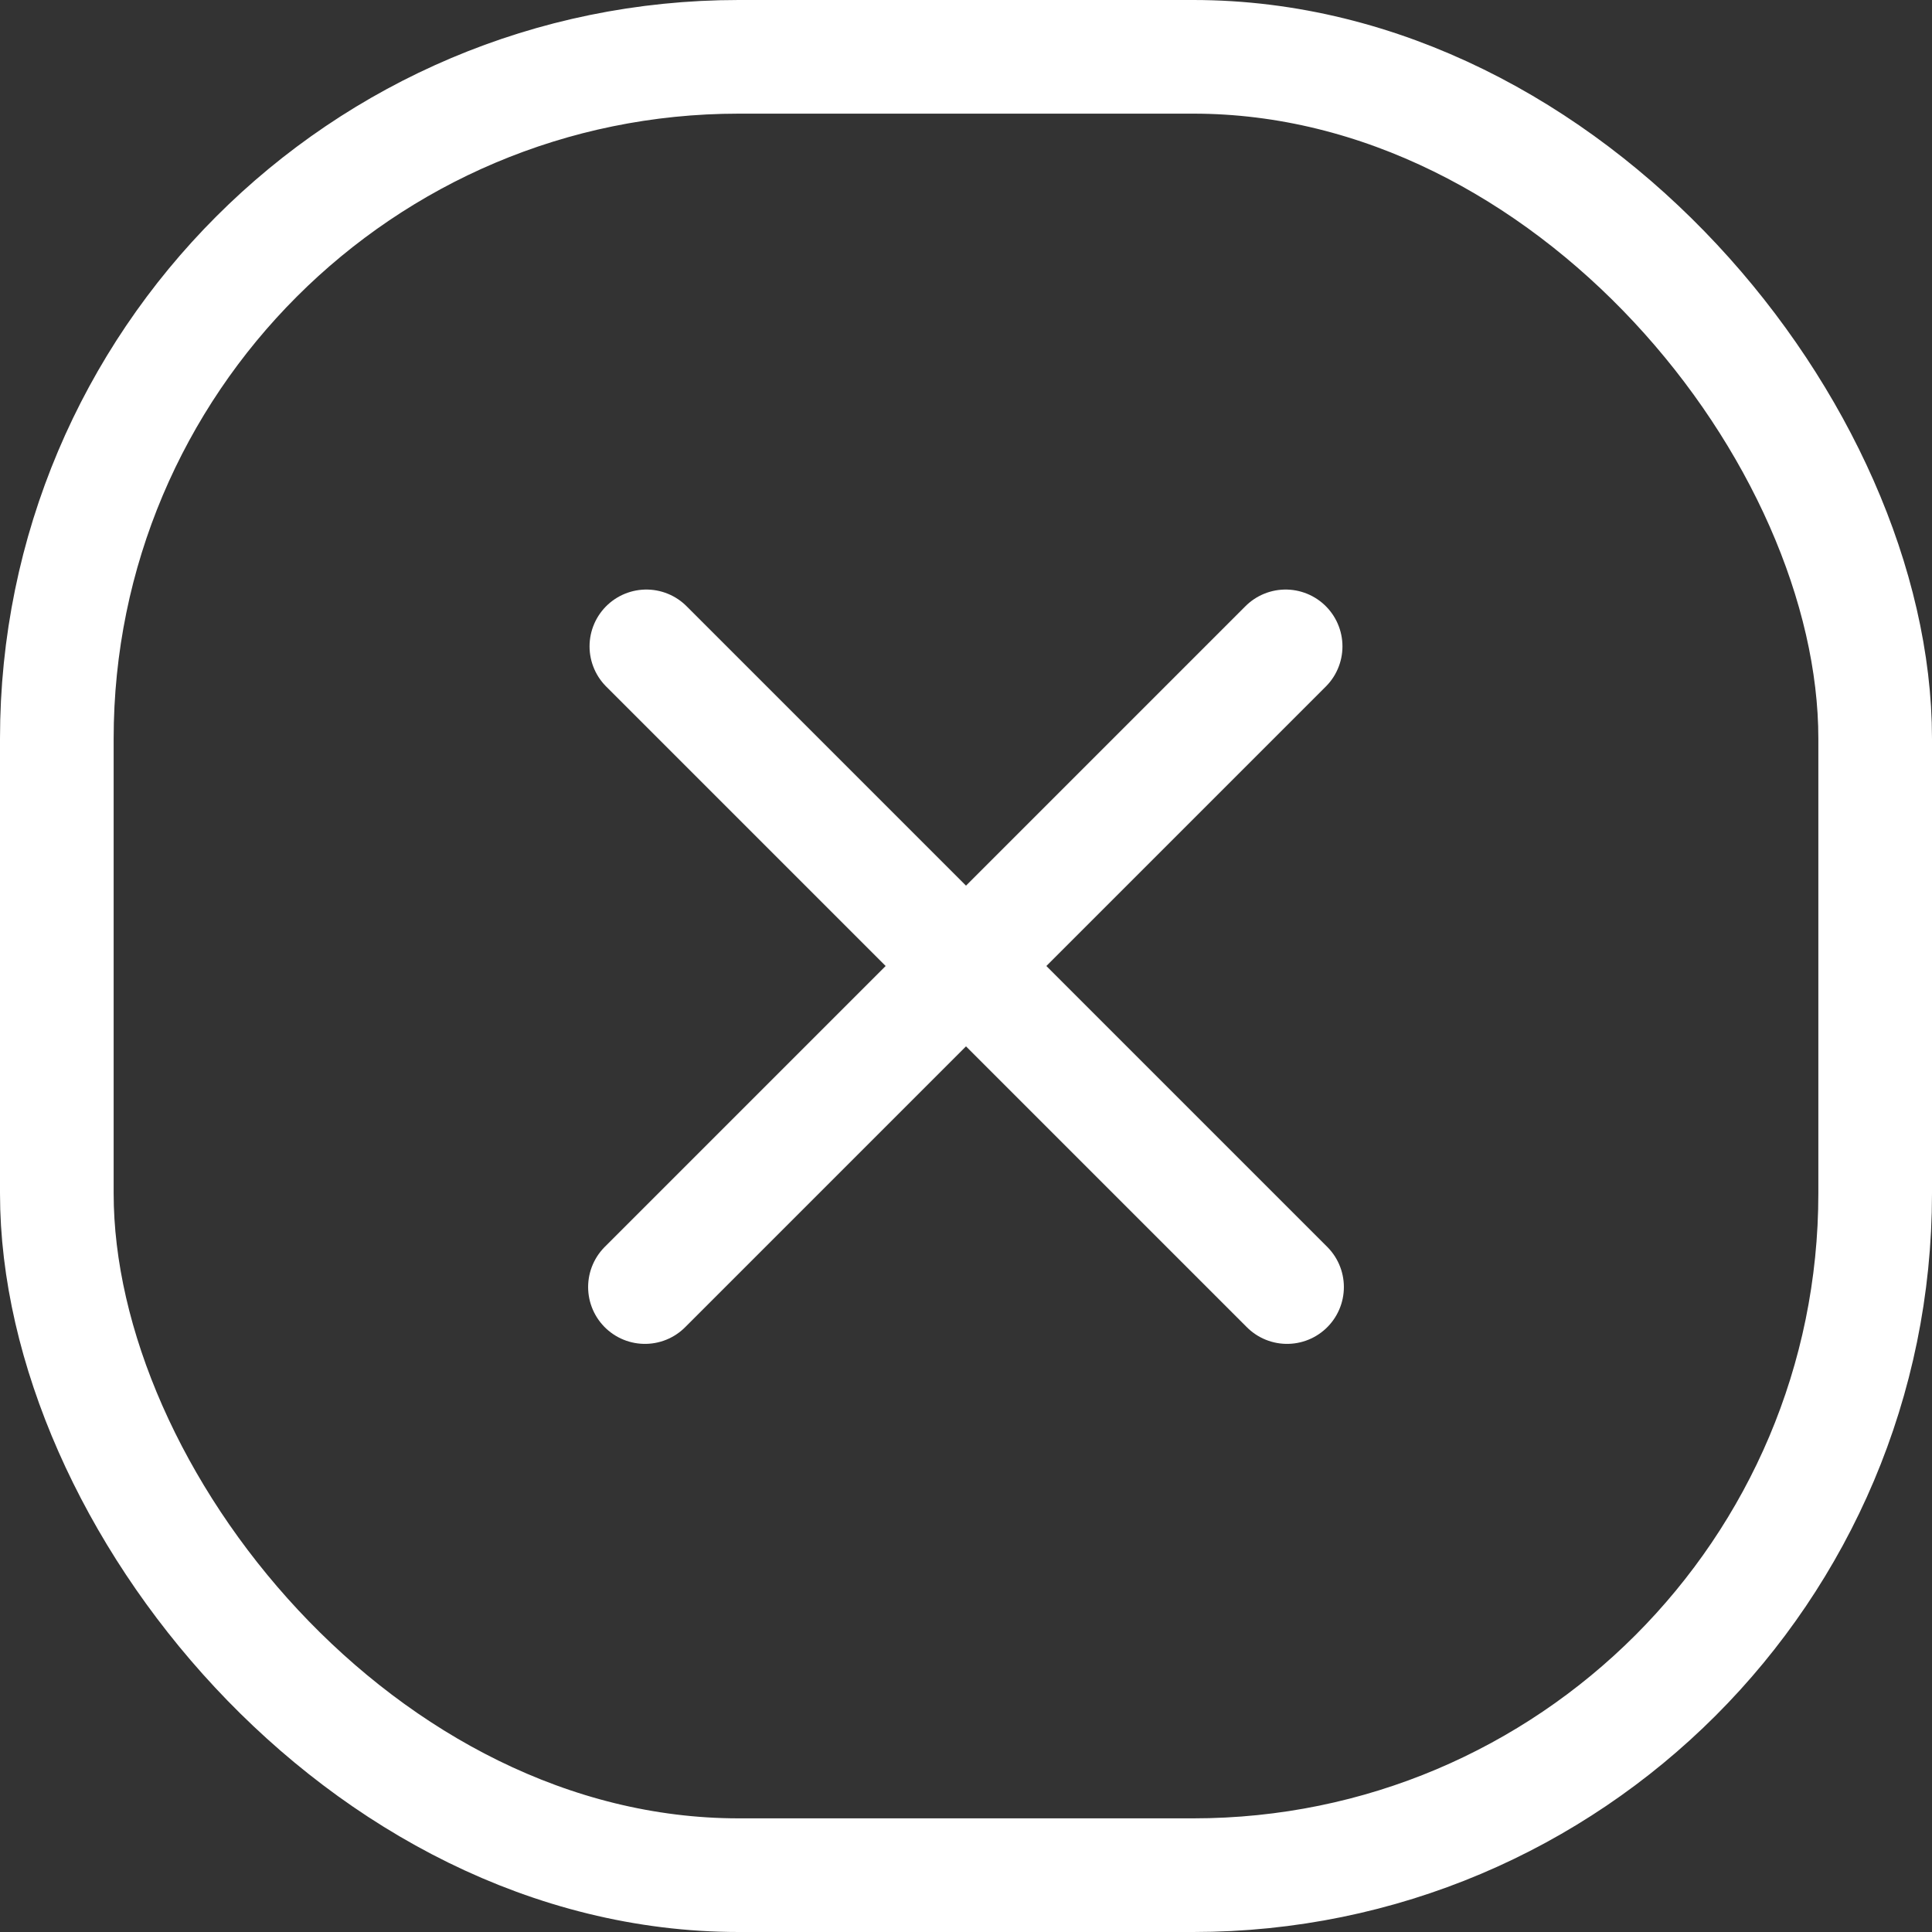<?xml version="1.0" encoding="UTF-8" standalone="no"?>
<svg width="34px" height="34px" viewBox="0 0 34 34" version="1.1" xmlns="http://www.w3.org/2000/svg" xmlns:xlink="http://www.w3.org/1999/xlink" xmlns:sketch="http://www.bohemiancoding.com/sketch/ns">
    <rect x="0" y="0" width="34" height="34" fill="#333333" stroke="none"/>
    <!-- Generator: Sketch 3.4.2 (15857) - http://www.bohemiancoding.com/sketch -->
    <title>btn-close</title>
    <desc>Created with Sketch.</desc>
    <defs></defs>
    <g id="Page-1" stroke="none" stroke-width="1" fill="none" fill-rule="evenodd" sketch:type="MSPage">
        <g id="Desktop-2" sketch:type="MSArtboardGroup" transform="translate(-803, -134)" stroke="#FFFFFF" stroke-width="2">
            <g id="btn-close" sketch:type="MSLayerGroup" transform="translate(804, 135)">
                <rect id="Rectangle-72" sketch:type="MSShapeGroup" x="0" y="0" width="32" height="32" rx="12"></rect>
                <g id="Line-+-Line" transform="translate(10, 10)" sketch:type="MSShapeGroup" stroke-linecap="round">
                    <path d="M0.375,0.375 L11.65,11.65" id="Line"></path>
                    <path d="M0.375,0.375 L11.65,11.65" id="Line" transform="translate(6, 6) scale(-1, 1) translate(-6, -6) "></path>
                </g>
            </g>
        </g>
    </g>
</svg>